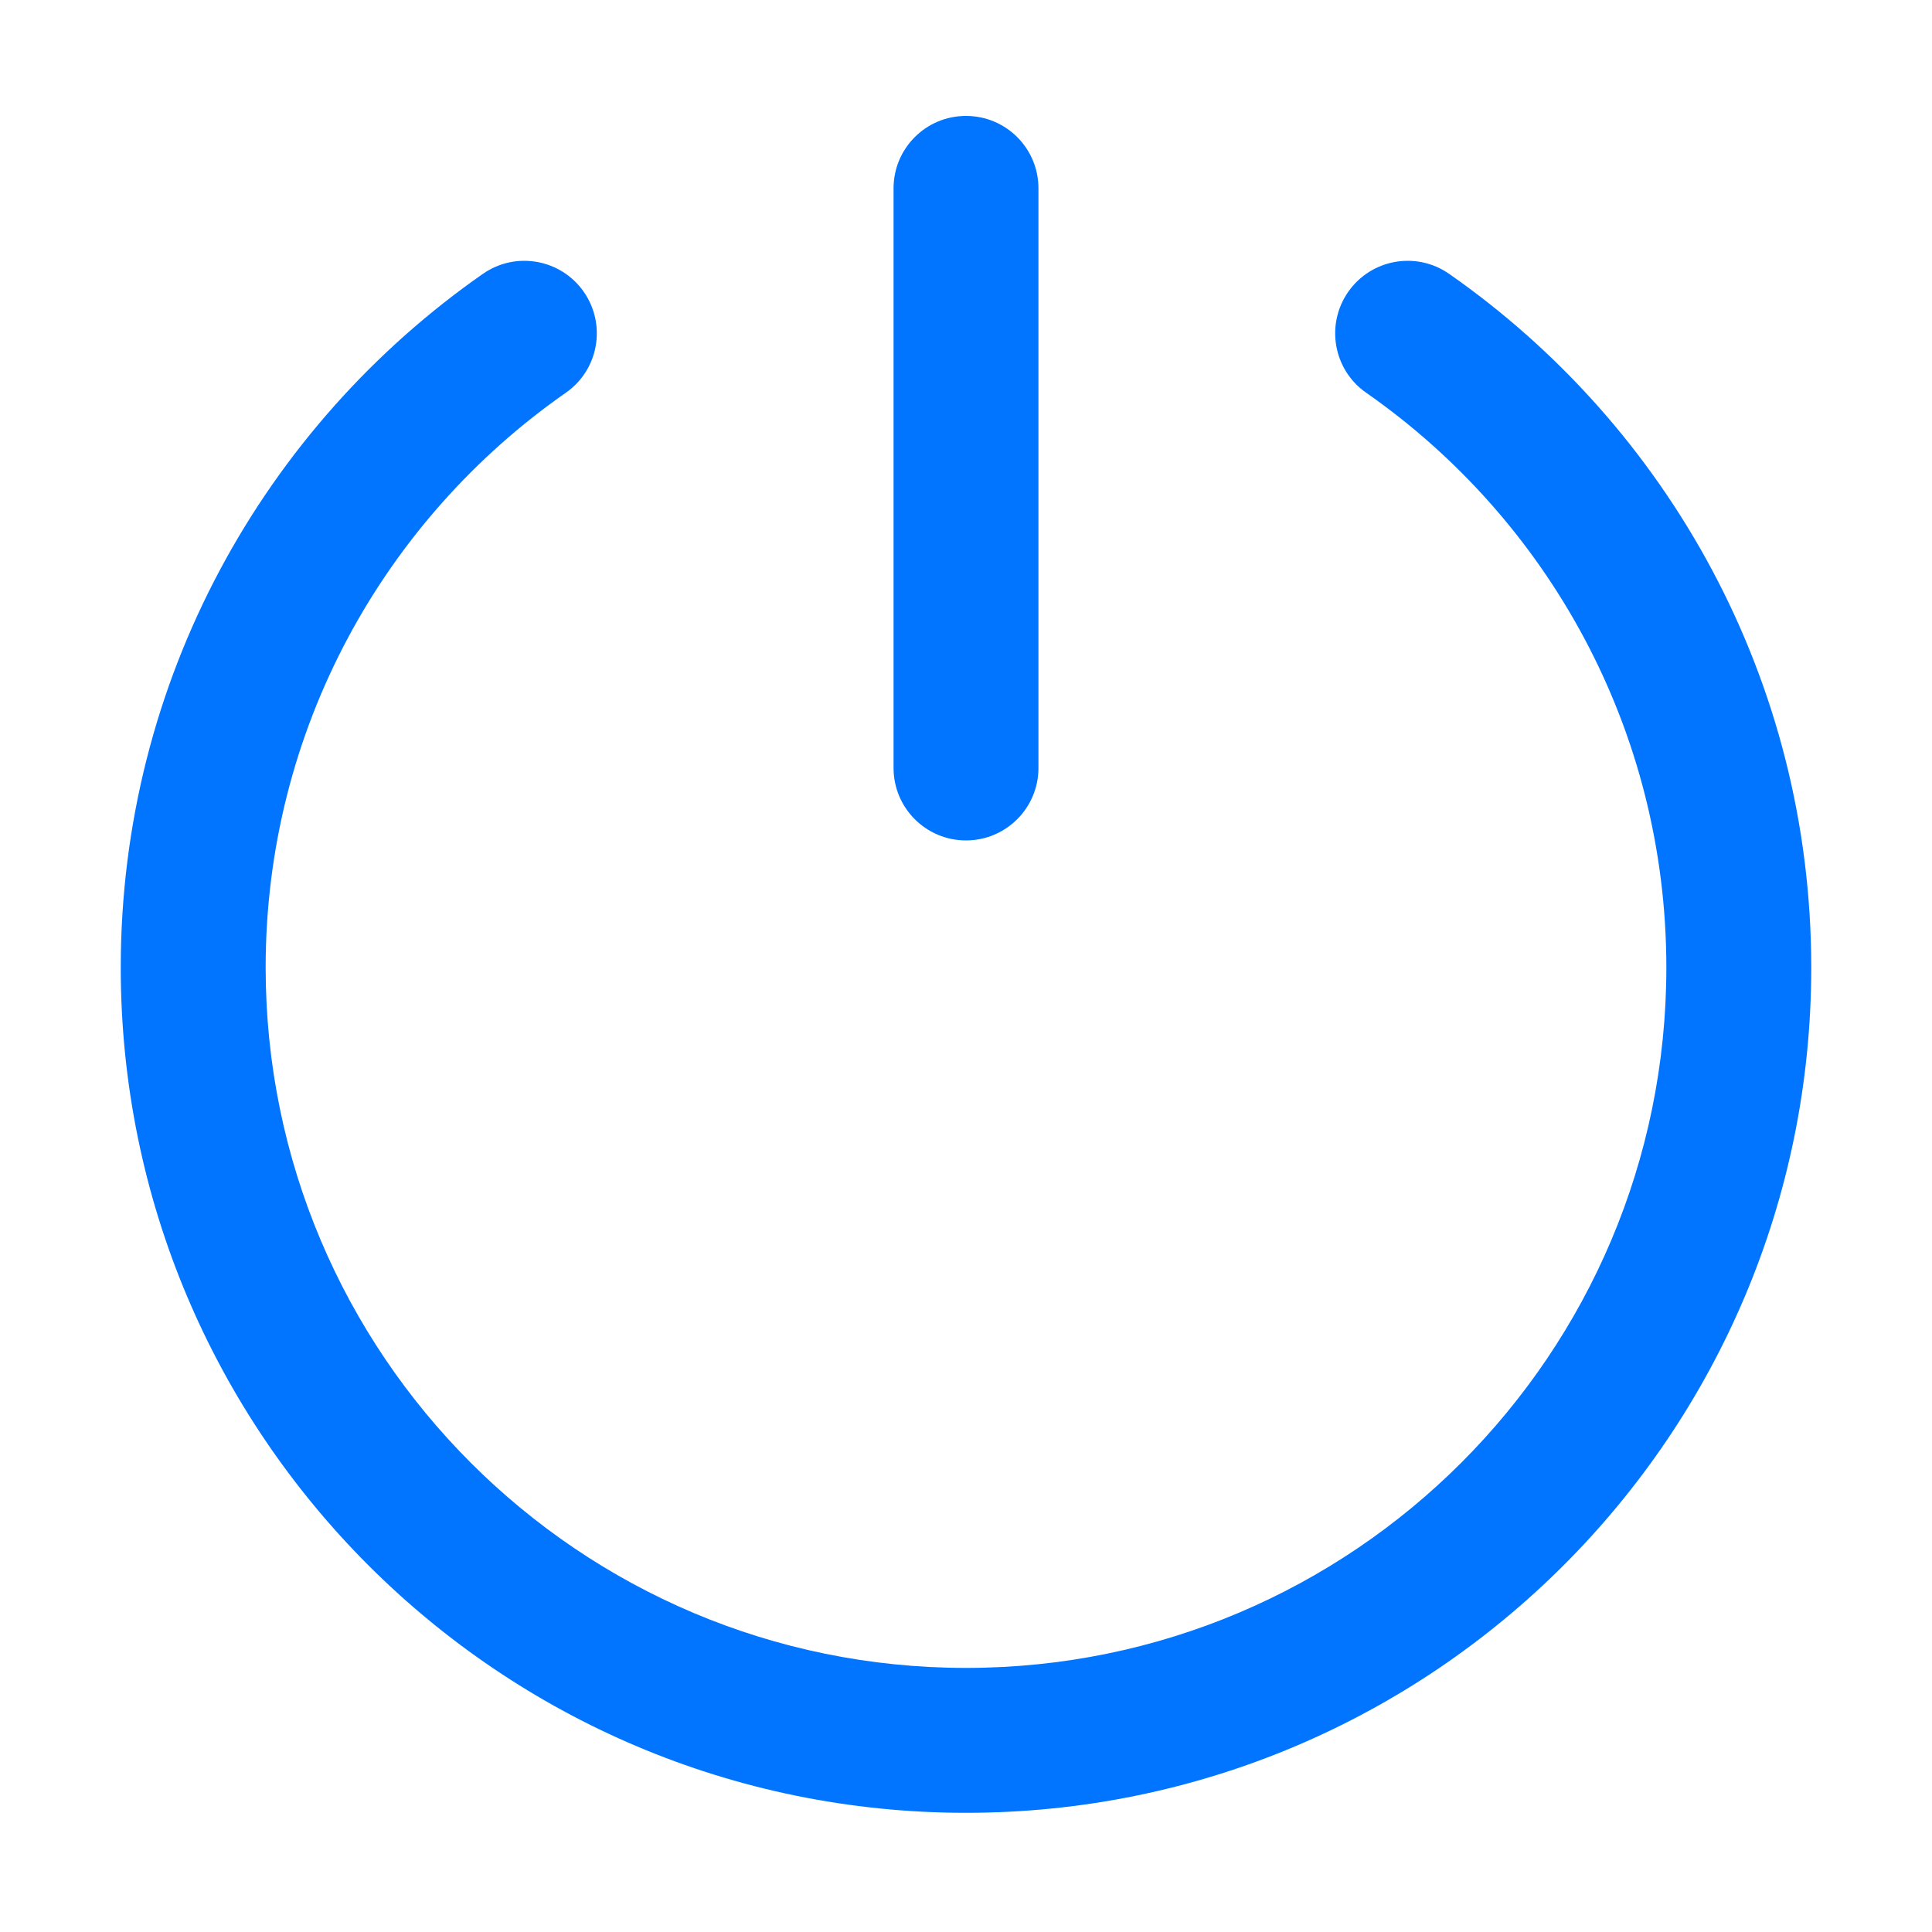 <svg width="26" height="26" viewBox="0 0 26 26" fill="none" xmlns="http://www.w3.org/2000/svg">
<path d="M18.144 3.927C18.452 3.486 19.059 3.377 19.501 3.685C22.445 5.739 24.375 9.155 24.375 13.021C24.375 19.303 19.282 24.396 13 24.396C6.718 24.396 1.625 19.303 1.625 13.021C1.625 9.155 3.555 5.739 6.499 3.685C6.941 3.377 7.548 3.486 7.856 3.927C8.164 4.369 8.057 4.977 7.615 5.285C5.171 6.99 3.575 9.819 3.575 13.021C3.575 18.226 7.795 22.446 13 22.446C18.205 22.446 22.425 18.226 22.425 13.021C22.425 9.819 20.829 6.99 18.385 5.285C17.943 4.977 17.836 4.369 18.144 3.927ZM13 1.56C13.539 1.56 13.975 1.996 13.975 2.535V10.335C13.975 10.873 13.539 11.31 13 11.31C12.461 11.31 12.025 10.873 12.025 10.335V2.535C12.025 1.996 12.461 1.56 13 1.56Z" fill="#0175FF"/>
</svg>
